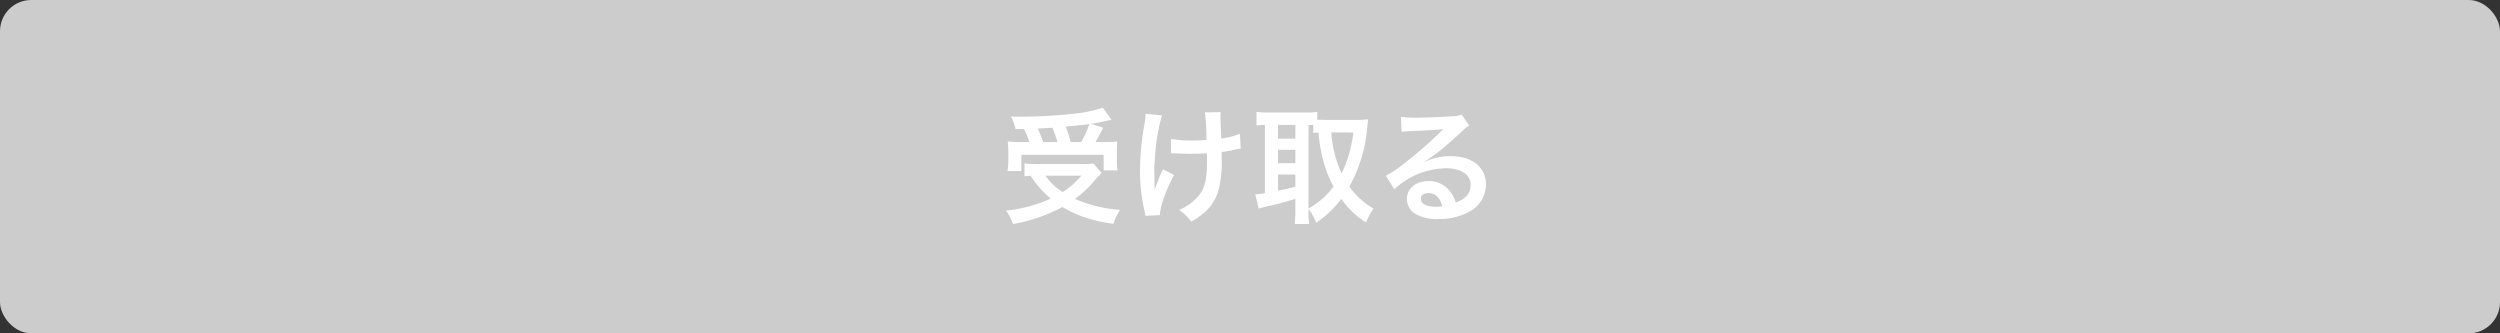 <svg xmlns="http://www.w3.org/2000/svg" width="480" height="64" viewBox="0 0 480 64">
  <rect x="0" y="0" width="480" height="64" fill="#333333" stroke="none"/>
  <g id="グループ_4637" data-name="グループ 4637" transform="translate(-520 -491)">
    <rect id="Rectangle" width="480" height="64" rx="6" transform="translate(520 491)" fill="#ccc"/>
    <path id="パス_5276" data-name="パス 5276" d="M156.608,4.776a15.538,15.538,0,0,1,1.032,2.5h-1.512a18.6,18.6,0,0,1-2.64-.12c.072.864.1,1.368.1,2.04v1.8a11.107,11.107,0,0,1-.144,1.848H156.1V9.72H171.9v3h2.664a12.925,12.925,0,0,1-.12-1.776V9.192c0-.864.024-1.392.072-2.016a22.05,22.05,0,0,1-2.592.1h-1.584c.36-.6.384-.672,1.464-2.76l-2.328-.744c1.224-.192,1.968-.336,2.9-.552.576-.144.648-.144,1.032-.216L171.752.672a24.621,24.621,0,0,1-4.848,1.08,97.017,97.017,0,0,1-10.872.648c-.432,0-1.08,0-1.9-.024a13.747,13.747,0,0,1,.864,2.4Zm3.672,2.5a25.347,25.347,0,0,0-1.032-2.592c1.8-.1,2.736-.144,2.808-.168.36.864.672,1.752.984,2.76Zm5.28,0a17.759,17.759,0,0,0-.96-2.952c.768-.1,1.392-.144,1.776-.192.888-.072,1.488-.144,1.752-.168.24-.024.408-.048,1.032-.144a20.27,20.27,0,0,1-1.584,3.456Zm4.392,4.1a11.5,11.5,0,0,1-2.088.12h-8.712a22.779,22.779,0,0,1-2.448-.12v2.472c.432-.048.48-.048,1.176-.1a19.164,19.164,0,0,0,3.864,4.392,28.116,28.116,0,0,1-8.568,2.3,11.269,11.269,0,0,1,1.32,2.568,30.738,30.738,0,0,0,9.48-3.264,22.309,22.309,0,0,0,3.312,1.632,27.32,27.32,0,0,0,6.5,1.584A10.091,10.091,0,0,1,175.04,20.3a26.666,26.666,0,0,1-8.64-2.112,23.135,23.135,0,0,0,3-2.64,28.6,28.6,0,0,1,2.112-2.328Zm-2.328,2.352a15.218,15.218,0,0,1-3.6,3.144,11.1,11.1,0,0,1-3.288-3.144Zm17.208-4.3h.36c.288,0,.384,0,1.08.048.624.024,1.512.048,2.184.048,1.2,0,2.448-.024,3.264-.1.024.792.024,1.008.024,1.512,0,3.552-.432,5.232-1.68,6.744a9.889,9.889,0,0,1-3.672,2.616,9.454,9.454,0,0,1,2.328,2.256,15.61,15.61,0,0,0,2.616-1.824,8.995,8.995,0,0,0,2.736-4.656,23.812,23.812,0,0,0,.5-5.736c0-.432,0-.648-.024-1.152a16.954,16.954,0,0,0,2.328-.408,11.692,11.692,0,0,1,1.344-.24l-.168-2.856a13.2,13.2,0,0,1-3.576.912c-.048-1.536-.1-2.448-.1-2.712-.048-1.08-.048-1.3-.048-1.536a5.232,5.232,0,0,1,.048-.816l-3.048.048a37.059,37.059,0,0,1,.312,5.3c-1.248.072-1.632.1-2.544.1a21.382,21.382,0,0,1-4.272-.312Zm-1.536,3.1a24.762,24.762,0,0,0-1.584,3.96c0-.384-.024-.528-.048-.912v-.432c-.024-1.176-.024-1.584-.024-1.848-.024-.384-.024-.672-.024-.744,0-.456.048-1.152.168-2.736a32.329,32.329,0,0,1,.624-4.728,23.183,23.183,0,0,1,.7-2.928l-3.168-.312a10.563,10.563,0,0,1-.168,1.776,51.583,51.583,0,0,0-.888,9.1,34.534,34.534,0,0,0,.864,7.8,3.912,3.912,0,0,1,.168.912l2.784-.144c.048-1.728,1.152-4.8,2.736-7.7Zm27.936,7.56a10.227,10.227,0,0,1,1.464,2.664,18.8,18.8,0,0,0,4.824-4.56,17.685,17.685,0,0,0,4.752,4.536,13.494,13.494,0,0,1,1.44-2.688,14.383,14.383,0,0,1-4.632-4.224,28.259,28.259,0,0,0,3.432-11.4c.072-.72.12-1.2.168-1.512a17.254,17.254,0,0,1-1.944.12h-6.288c-.6,0-1.1-.024-1.536-.048V1.488a14.361,14.361,0,0,1-2.184.12h-7.32a19.5,19.5,0,0,1-2.16-.12V4.08c.528-.048.792-.072,1.608-.1v13.1a11.417,11.417,0,0,1-1.848.24l.672,2.736a13.437,13.437,0,0,1,1.92-.5c1.08-.216,2.712-.648,5.112-1.368v2.232a21.05,21.05,0,0,1-.144,2.592h2.808a16.484,16.484,0,0,1-.144-2.592Zm0-16.1a8.306,8.306,0,0,1,.912.024V5.544c.384-.048.552-.072,1.008-.1a30.238,30.238,0,0,0,1.1,6.072,22.587,22.587,0,0,0,1.776,4.3,14.759,14.759,0,0,1-4.8,4.224Zm8.616,1.44a24.525,24.525,0,0,1-2.256,7.872A22.615,22.615,0,0,1,215.6,5.424Zm-14.472-1.44h3.336v2.64h-3.336Zm0,4.776h3.336v2.568h-3.336Zm0,4.752h3.336V15.84a33.425,33.425,0,0,1-3.336.768Zm28.08-2.472a9.42,9.42,0,0,0,.984-.624c.48-.312,2.208-1.608,2.64-1.968.816-.7,2.568-2.256,3.768-3.36A5.145,5.145,0,0,1,242.1,4.1l-1.488-2.112a3.536,3.536,0,0,1-1.488.312c-2.328.168-5.256.288-7.3.288a21.705,21.705,0,0,1-2.832-.144l.12,2.88a8.1,8.1,0,0,1,1.152-.12c4.344-.192,5.88-.288,6.792-.408l.024.024-.432.432a80.136,80.136,0,0,1-7.176,6.24,21.584,21.584,0,0,1-3.384,2.256l1.632,2.592a14.788,14.788,0,0,1,9.888-4.032c2.9,0,4.752,1.224,4.752,3.1,0,1.7-.864,2.736-2.856,3.48a6.454,6.454,0,0,0-1.1-2.16,5.165,5.165,0,0,0-4.152-1.968c-2.4,0-4.128,1.44-4.128,3.432a3.426,3.426,0,0,0,1.44,2.76,8.119,8.119,0,0,0,4.656,1.1,11.874,11.874,0,0,0,5.808-1.368,5.865,5.865,0,0,0,3.264-5.3c0-3.288-2.64-5.4-6.744-5.4a11.715,11.715,0,0,0-5.04,1.1Zm3.456,8.544a6.5,6.5,0,0,1-1.248.1c-1.776,0-2.856-.552-2.856-1.512,0-.672.552-1.1,1.416-1.1C235.568,17.064,236.48,17.928,236.912,19.584Z" transform="translate(560 511)" fill="#fff"/>
  </g>
</svg>
